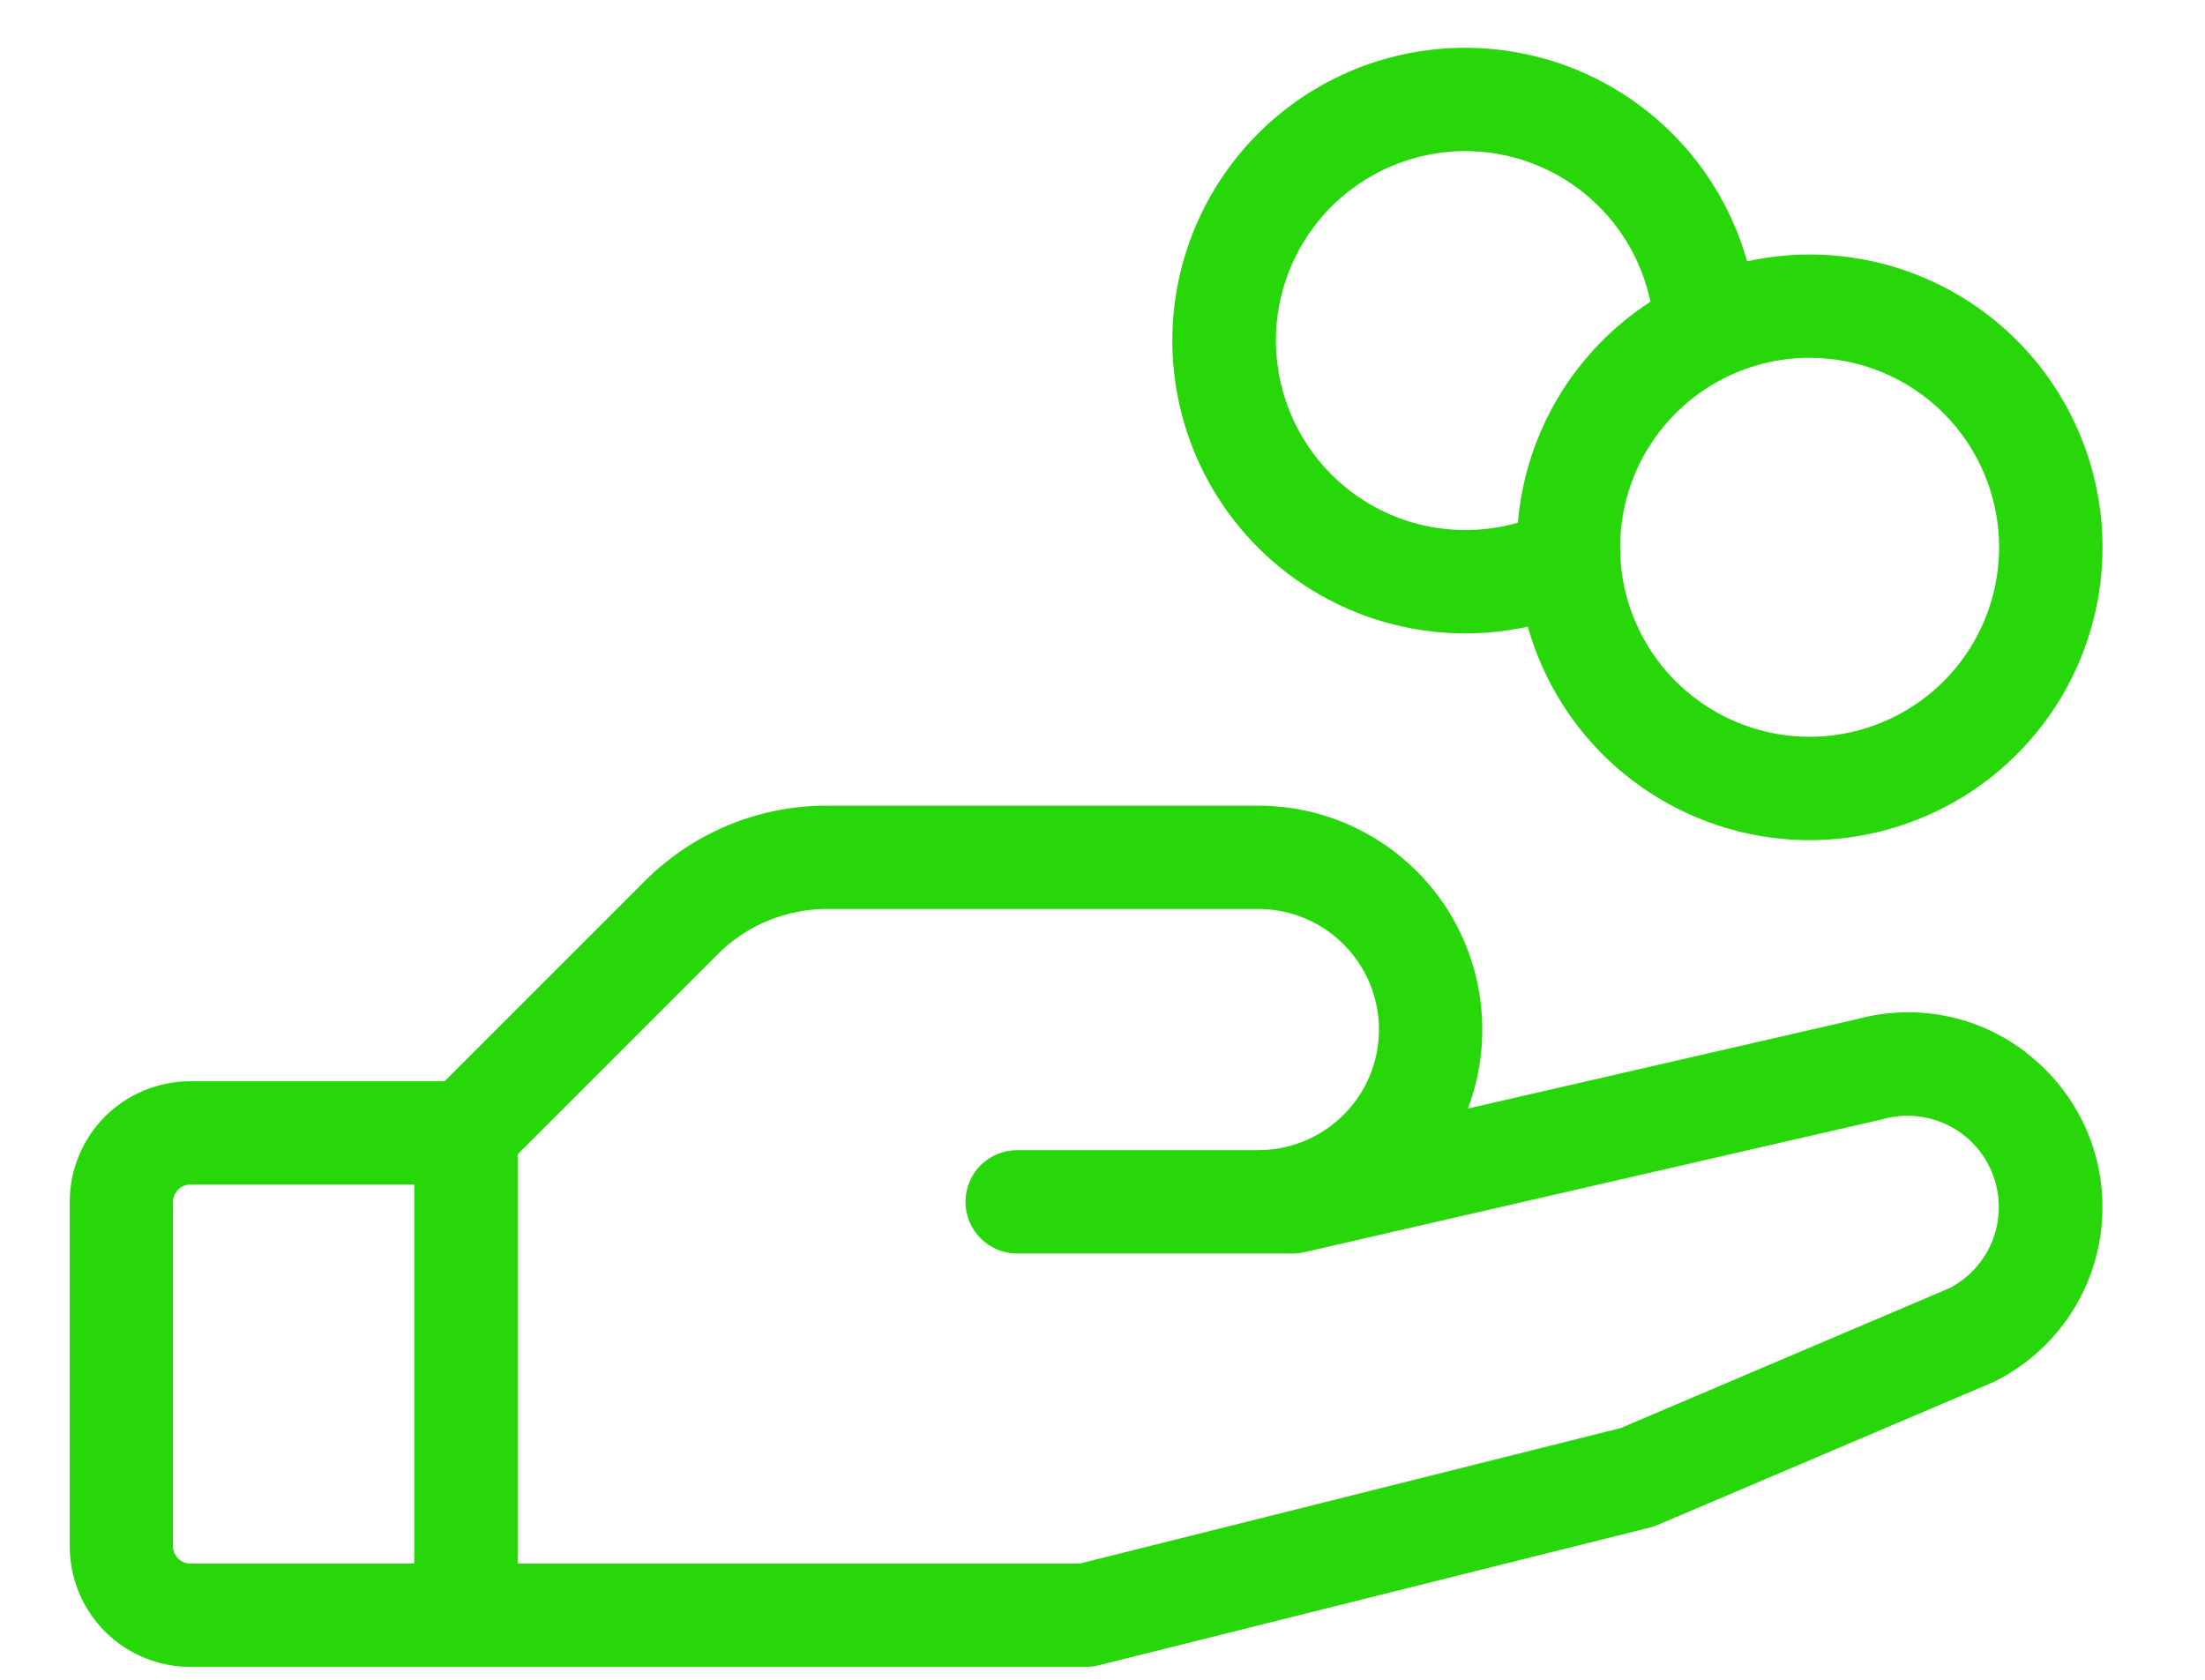 <svg width="21" height="16" viewBox="0 0 21 16" fill="none" xmlns="http://www.w3.org/2000/svg">
<path d="M19.295 10.024C19.07 9.851 18.809 9.732 18.53 9.677C18.252 9.622 17.965 9.632 17.691 9.706L13.98 10.559C14.102 10.236 14.143 9.889 14.101 9.546C14.059 9.204 13.935 8.877 13.739 8.593C13.542 8.31 13.28 8.078 12.975 7.918C12.669 7.757 12.329 7.674 11.984 7.674H7.878C7.555 7.673 7.234 7.736 6.936 7.86C6.637 7.984 6.366 8.166 6.138 8.395L4.234 10.299H1.812C1.508 10.299 1.216 10.42 1 10.635C0.785 10.851 0.664 11.143 0.664 11.447V14.729C0.664 15.033 0.785 15.325 1 15.541C1.216 15.756 1.508 15.877 1.812 15.877H10.344C10.384 15.877 10.424 15.872 10.463 15.862L15.713 14.55C15.738 14.543 15.763 14.535 15.787 14.525L18.971 13.17L18.998 13.158C19.28 13.017 19.521 12.807 19.699 12.547C19.877 12.288 19.986 11.987 20.015 11.674C20.045 11.361 19.995 11.045 19.869 10.757C19.742 10.468 19.545 10.217 19.295 10.026V10.024ZM1.648 14.729V11.447C1.648 11.404 1.666 11.362 1.696 11.331C1.727 11.3 1.769 11.283 1.812 11.283H3.945V14.893H1.812C1.769 14.893 1.727 14.875 1.696 14.845C1.666 14.814 1.648 14.772 1.648 14.729ZM18.57 12.268L15.436 13.602L10.283 14.893H4.93V10.995L6.834 9.091C6.97 8.953 7.133 8.844 7.312 8.77C7.492 8.696 7.684 8.658 7.878 8.658H11.984C12.289 8.658 12.581 8.779 12.796 8.995C13.012 9.21 13.133 9.502 13.133 9.807C13.133 10.111 13.012 10.403 12.796 10.619C12.581 10.834 12.289 10.955 11.984 10.955H9.688C9.557 10.955 9.432 11.007 9.339 11.099C9.247 11.191 9.195 11.317 9.195 11.447C9.195 11.578 9.247 11.703 9.339 11.795C9.432 11.888 9.557 11.94 9.688 11.94H12.312C12.35 11.94 12.386 11.935 12.422 11.927L17.919 10.663L17.938 10.658C18.145 10.602 18.366 10.624 18.557 10.72C18.749 10.816 18.898 10.98 18.976 11.179C19.055 11.379 19.056 11.601 18.982 11.801C18.906 12.002 18.76 12.168 18.57 12.268ZM13.953 6.033C14.154 6.033 14.354 6.012 14.55 5.969C14.698 6.493 14.996 6.963 15.407 7.32C15.819 7.677 16.325 7.905 16.865 7.978C17.405 8.05 17.954 7.962 18.445 7.726C18.936 7.49 19.346 7.115 19.627 6.648C19.907 6.181 20.044 5.642 20.022 5.098C19.999 4.554 19.818 4.029 19.5 3.586C19.183 3.144 18.742 2.804 18.234 2.609C17.725 2.414 17.171 2.372 16.639 2.489C16.498 1.989 16.221 1.538 15.838 1.188C15.456 0.837 14.983 0.6 14.473 0.504C13.963 0.407 13.436 0.455 12.951 0.641C12.467 0.828 12.044 1.146 11.731 1.56C11.418 1.973 11.226 2.466 11.177 2.983C11.129 3.5 11.225 4.02 11.456 4.485C11.687 4.95 12.043 5.341 12.484 5.614C12.925 5.888 13.434 6.033 13.953 6.033ZM19.039 5.213C19.039 5.57 18.933 5.919 18.735 6.216C18.537 6.512 18.255 6.744 17.925 6.88C17.595 7.017 17.232 7.053 16.882 6.983C16.532 6.913 16.211 6.741 15.958 6.489C15.706 6.237 15.534 5.915 15.464 5.565C15.395 5.215 15.431 4.852 15.567 4.522C15.704 4.192 15.935 3.911 16.232 3.712C16.529 3.514 16.877 3.408 17.234 3.408C17.713 3.408 18.172 3.598 18.511 3.937C18.849 4.275 19.039 4.734 19.039 5.213ZM13.953 1.439C14.367 1.439 14.769 1.581 15.091 1.843C15.412 2.104 15.634 2.468 15.718 2.874C15.361 3.106 15.062 3.415 14.843 3.78C14.624 4.145 14.492 4.555 14.456 4.978C14.208 5.05 13.947 5.067 13.692 5.029C13.437 4.992 13.192 4.899 12.976 4.759C12.759 4.619 12.575 4.434 12.436 4.216C12.297 3.998 12.206 3.754 12.17 3.498C12.133 3.242 12.152 2.982 12.225 2.734C12.298 2.487 12.423 2.258 12.592 2.062C12.761 1.867 12.97 1.711 13.205 1.603C13.44 1.496 13.695 1.44 13.953 1.439Z" fill="#28D709"/>
</svg>
